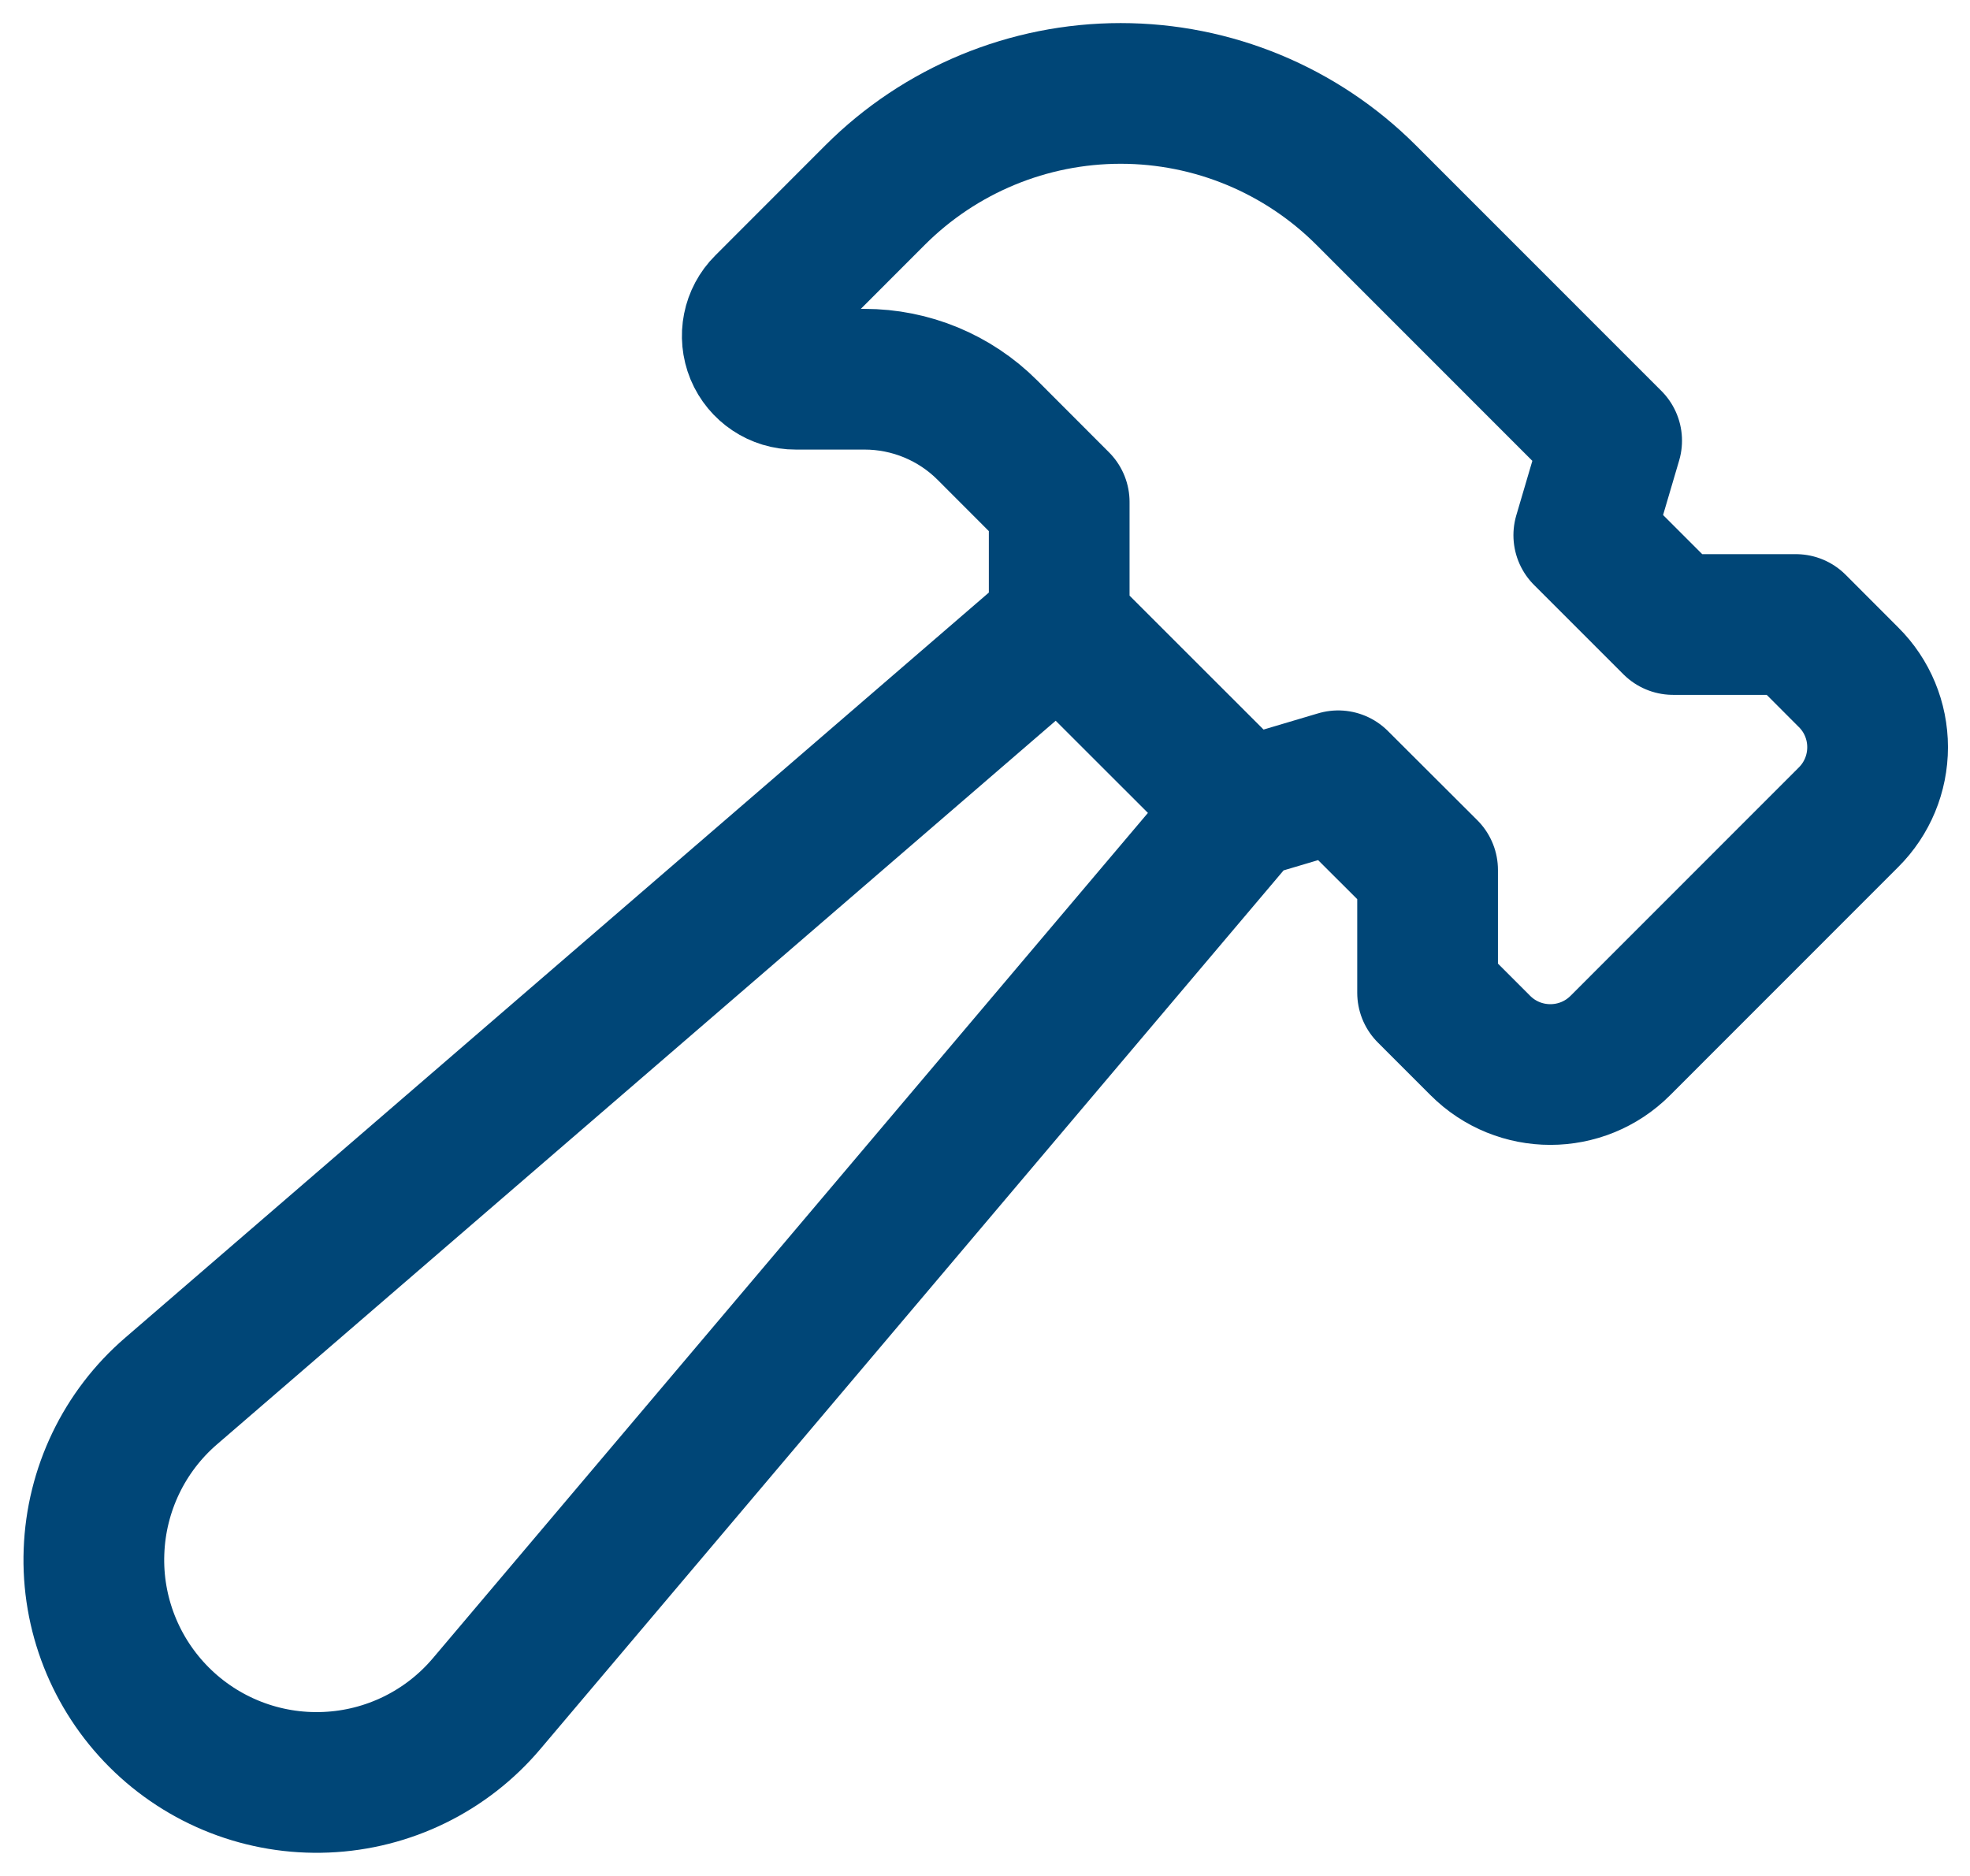 <svg width="21" height="20" viewBox="0 0 21 20" fill="none" xmlns="http://www.w3.org/2000/svg">
<path d="M11.291 6.661V5.352L10.525 4.585C10.178 4.238 9.707 4.043 9.216 4.043H8.482C8.295 4.044 8.126 3.931 8.054 3.758C7.983 3.585 8.022 3.386 8.155 3.254L9.328 2.08C10.022 1.386 10.964 0.996 11.946 0.996C12.928 0.996 13.869 1.386 14.563 2.08L17.18 4.698L16.883 5.706L17.835 6.658H19.144L19.705 7.22C19.904 7.417 20.015 7.686 20.015 7.966C20.015 8.247 19.904 8.515 19.705 8.713L17.273 11.146C16.861 11.559 16.192 11.559 15.78 11.146L15.218 10.584V9.275L14.265 8.324L13.255 8.624M11.291 6.661L13.255 8.624M11.291 6.661L1.823 14.831C1.323 15.262 1.026 15.882 1.002 16.542C0.977 17.201 1.229 17.841 1.696 18.308C2.166 18.778 2.811 19.029 3.474 19.001C4.138 18.974 4.76 18.669 5.188 18.162L13.255 8.624" stroke="#004677" stroke-width="1.5" stroke-linecap="round" stroke-linejoin="round"/>
</svg>
